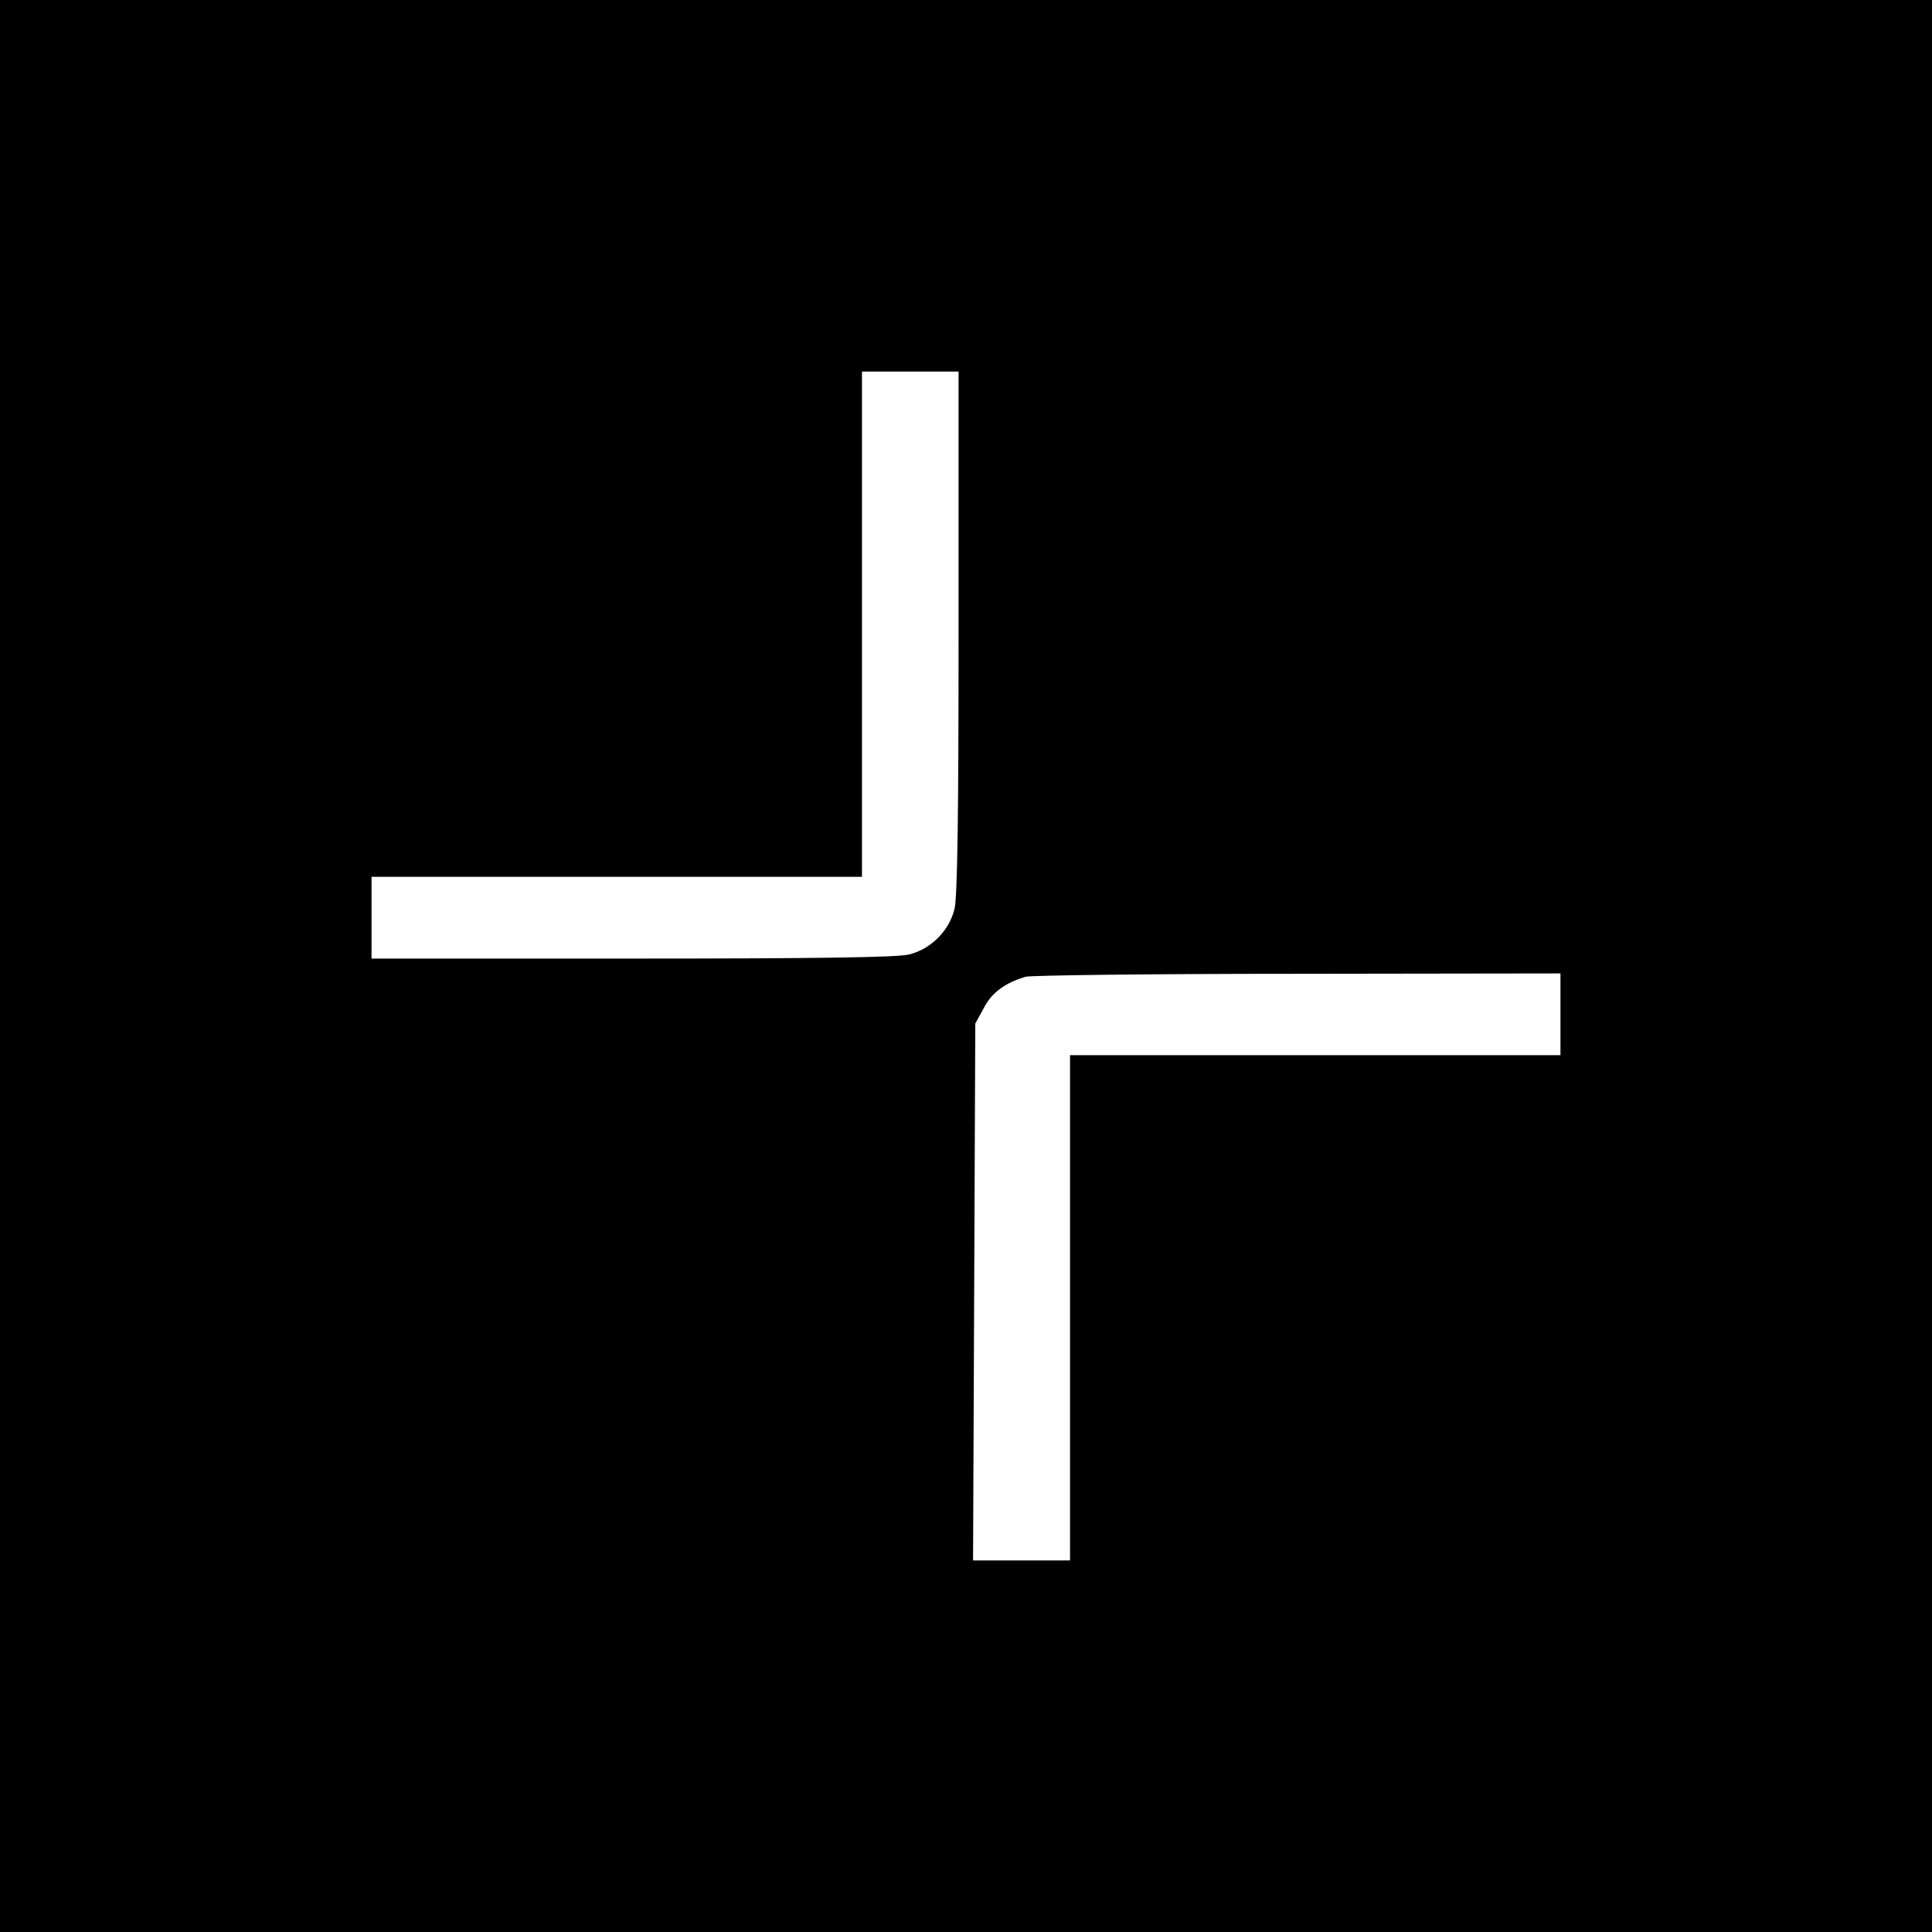 <svg xmlns="http://www.w3.org/2000/svg" width="693.333" height="693.333" version="1.0" viewBox="0 0 520 520"><path d="M0 260v260h520V0H0zm258-89.9c0 49.3-.3 71.4-1.1 74.6-1.5 5.9-6.3 10.7-12.2 12.2-3.2.8-25.3 1.1-74.6 1.1H100v-22h132V100h26zM420 273v11H288v136h-26.1l.3-72.2.3-72.3 2.3-4.2c2.1-4.1 5.6-6.7 11.2-8.4 1.4-.4 34.3-.8 73.3-.8l70.7-.1z"/></svg>